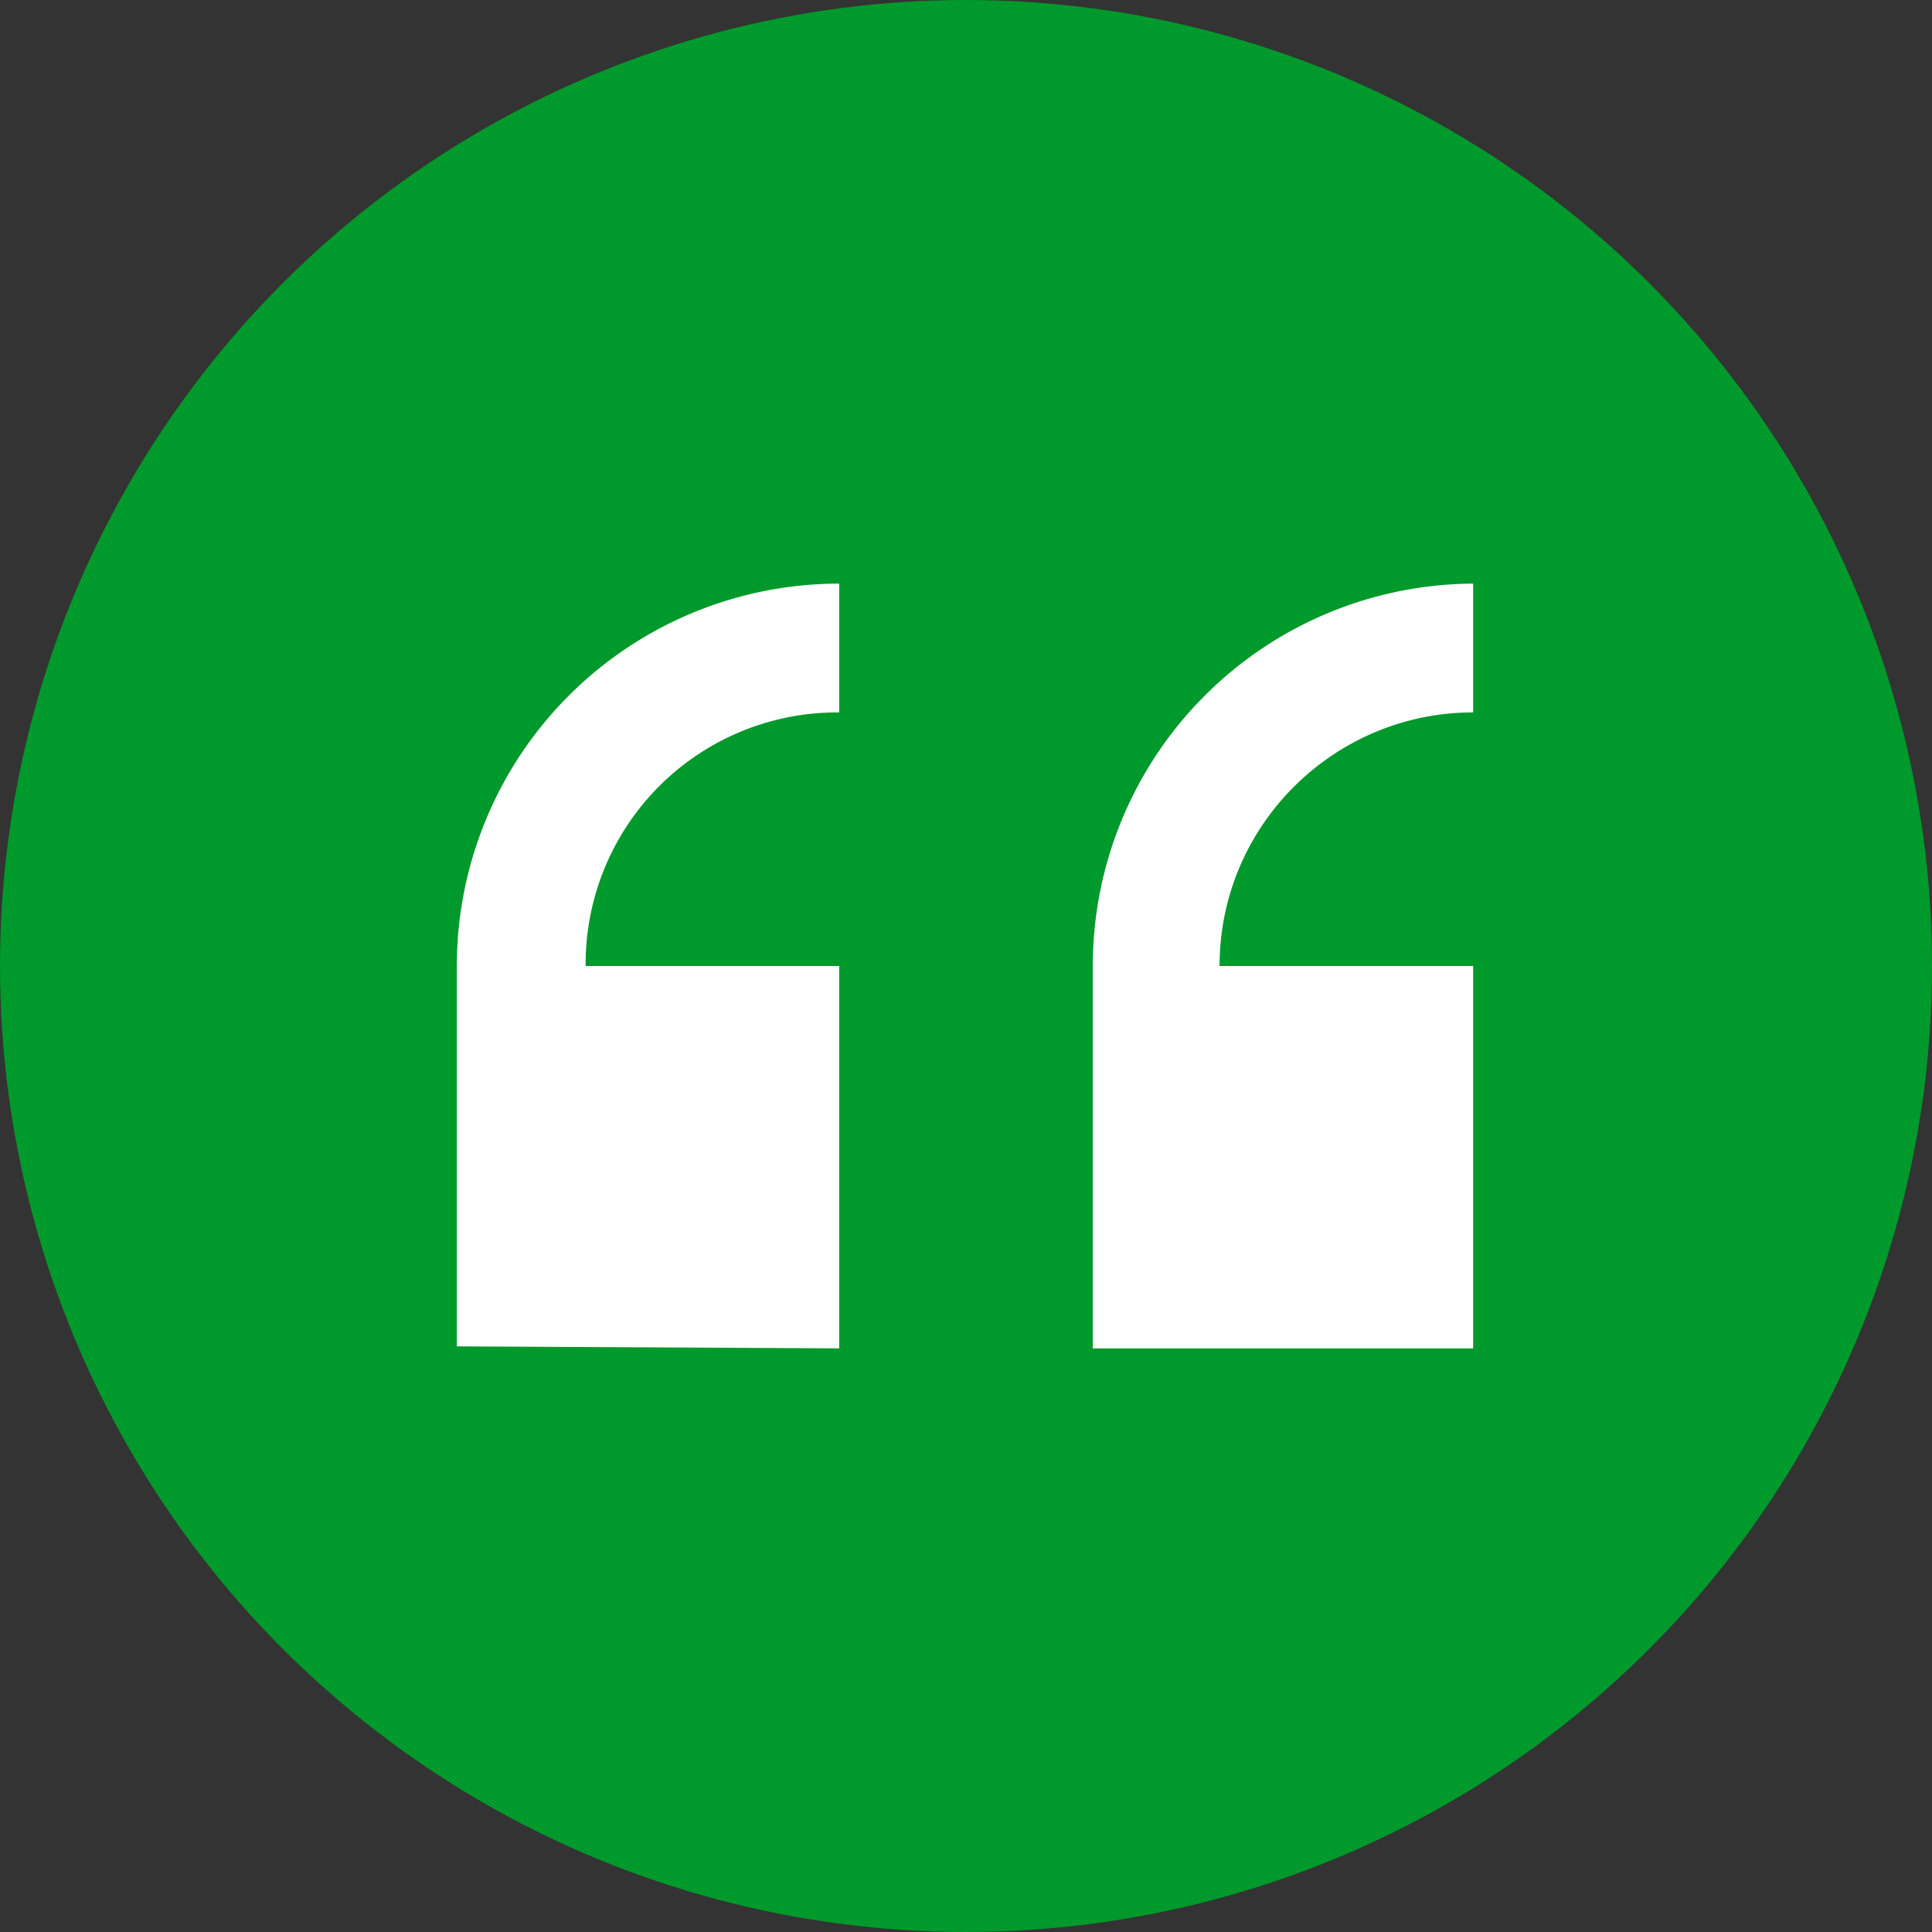 <svg xmlns="http://www.w3.org/2000/svg" xml:space="preserve" viewBox="0 0 .96 .96">
  <rect x="0" y="0" width=".96" height=".96" fill="#333333" stroke="none"/>
  <circle cx=".48" cy=".48" r=".242" fill="#00992b" stroke="#00992b" stroke-miterlimit="2" stroke-width=".476"/>
  <path fill="#fff" d="M.732.67V.48H.606c0-.07.057-.126.126-.126V.29a.19.19 0 0 0-.189.19v.19Zm-.315 0V.48H.291A.125.125 0 0 1 .417.354V.29a.19.19 0 0 0-.19.189v.19Z"/>
</svg>